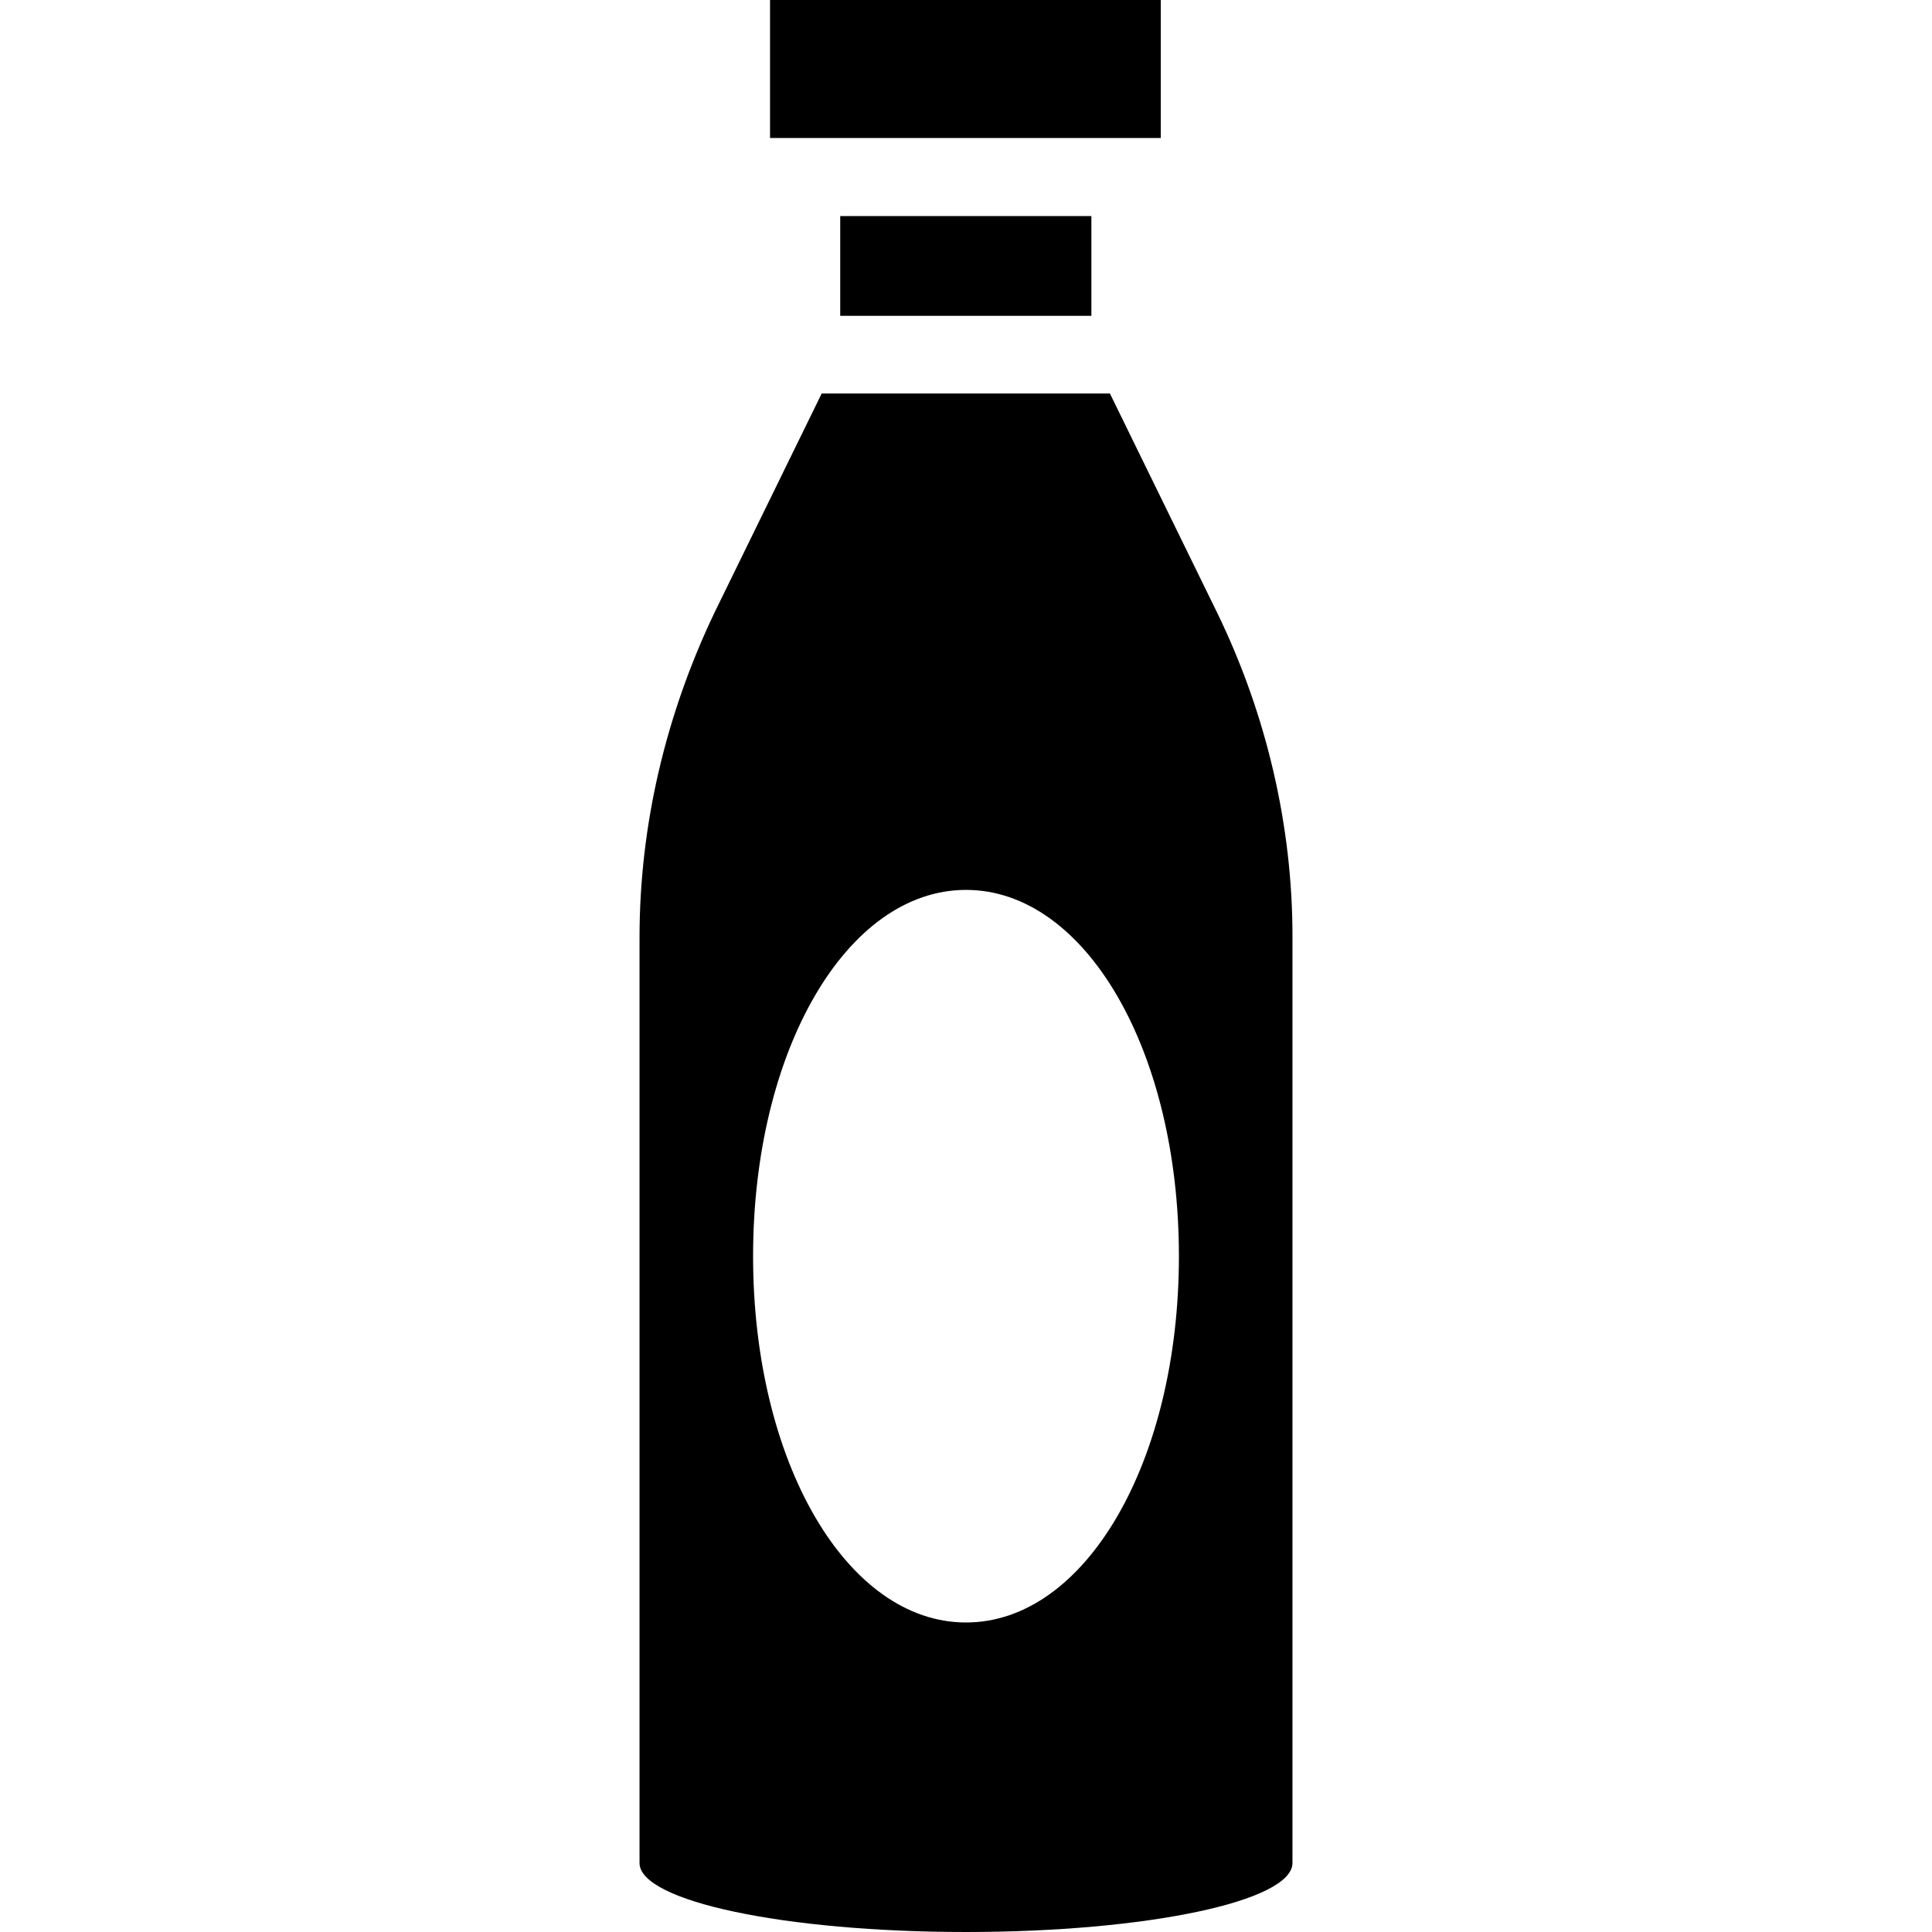 <?xml version="1.0" encoding="iso-8859-1"?>
<!-- Uploaded to: SVG Repo, www.svgrepo.com, Generator: SVG Repo Mixer Tools -->
<svg fill="#000000" version="1.1" id="Capa_1" xmlns="http://www.w3.org/2000/svg" xmlns:xlink="http://www.w3.org/1999/xlink" 
	 viewBox="0 0 490 490" xml:space="preserve">
<g>
	<g>
		<g>
			<rect x="213.1" y="54.8" width="63.7" height="25.3"/>
			<rect x="195.3" width="99.1" height="35"/>
			<path d="M308.7,155.4l-27.2-55.6h-73.1l-27.2,55.6c-12.4,26-19,54-19,82.4v234.7c0,9.7,36.9,17.5,82.8,17.5s82.8-7.8,82.8-17.5
				V237.4C327.8,209.4,321.2,181.1,308.7,155.4z M245,411.5c-30.3,0-54-40.8-54-92.9s23.7-92.9,54-92.9s54,40.8,54,92.9
				S275.3,411.5,245,411.5z"/>
		</g>
	</g>
</g>
</svg>